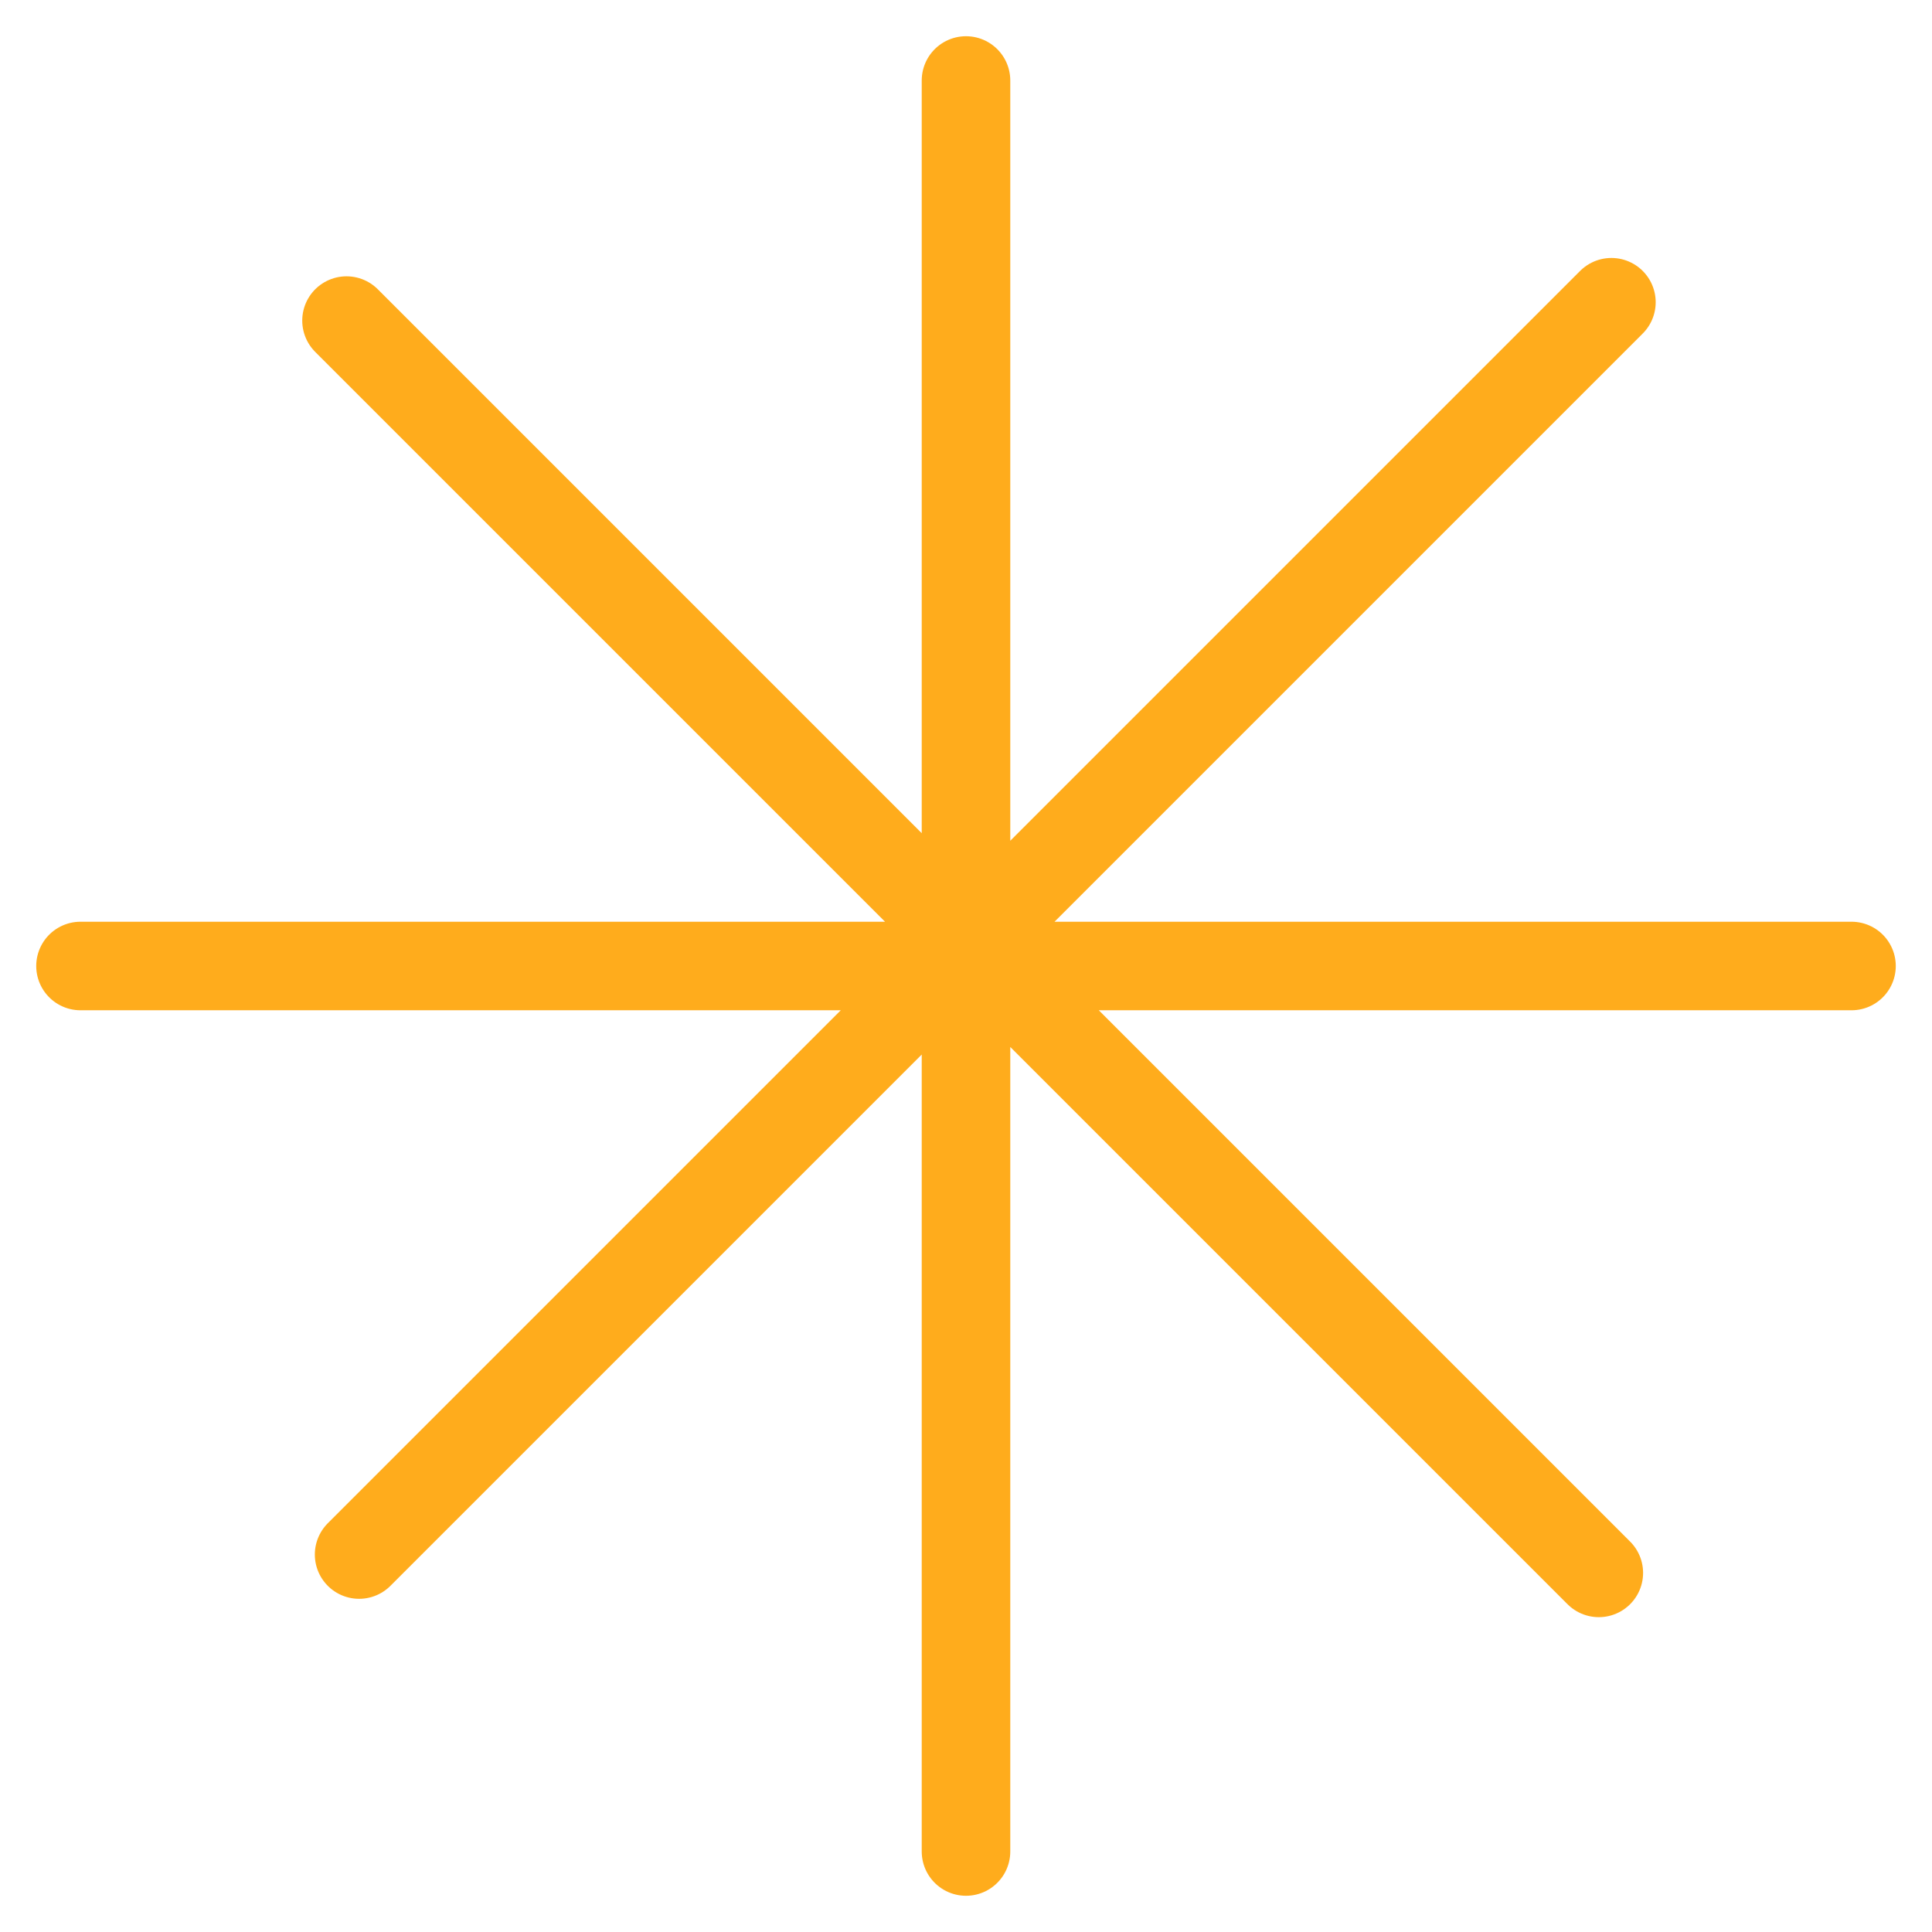 <svg width="48" height="48" viewBox="0 0 48 48" fill="none" xmlns="http://www.w3.org/2000/svg">
<path d="M24 2L24 46M46 24H2M39.722 39.078L8.609 7.965M8.922 38.622L40.035 7.509" stroke="#FFAC1C" stroke-width="2.2" stroke-linecap="round"/>
</svg>

